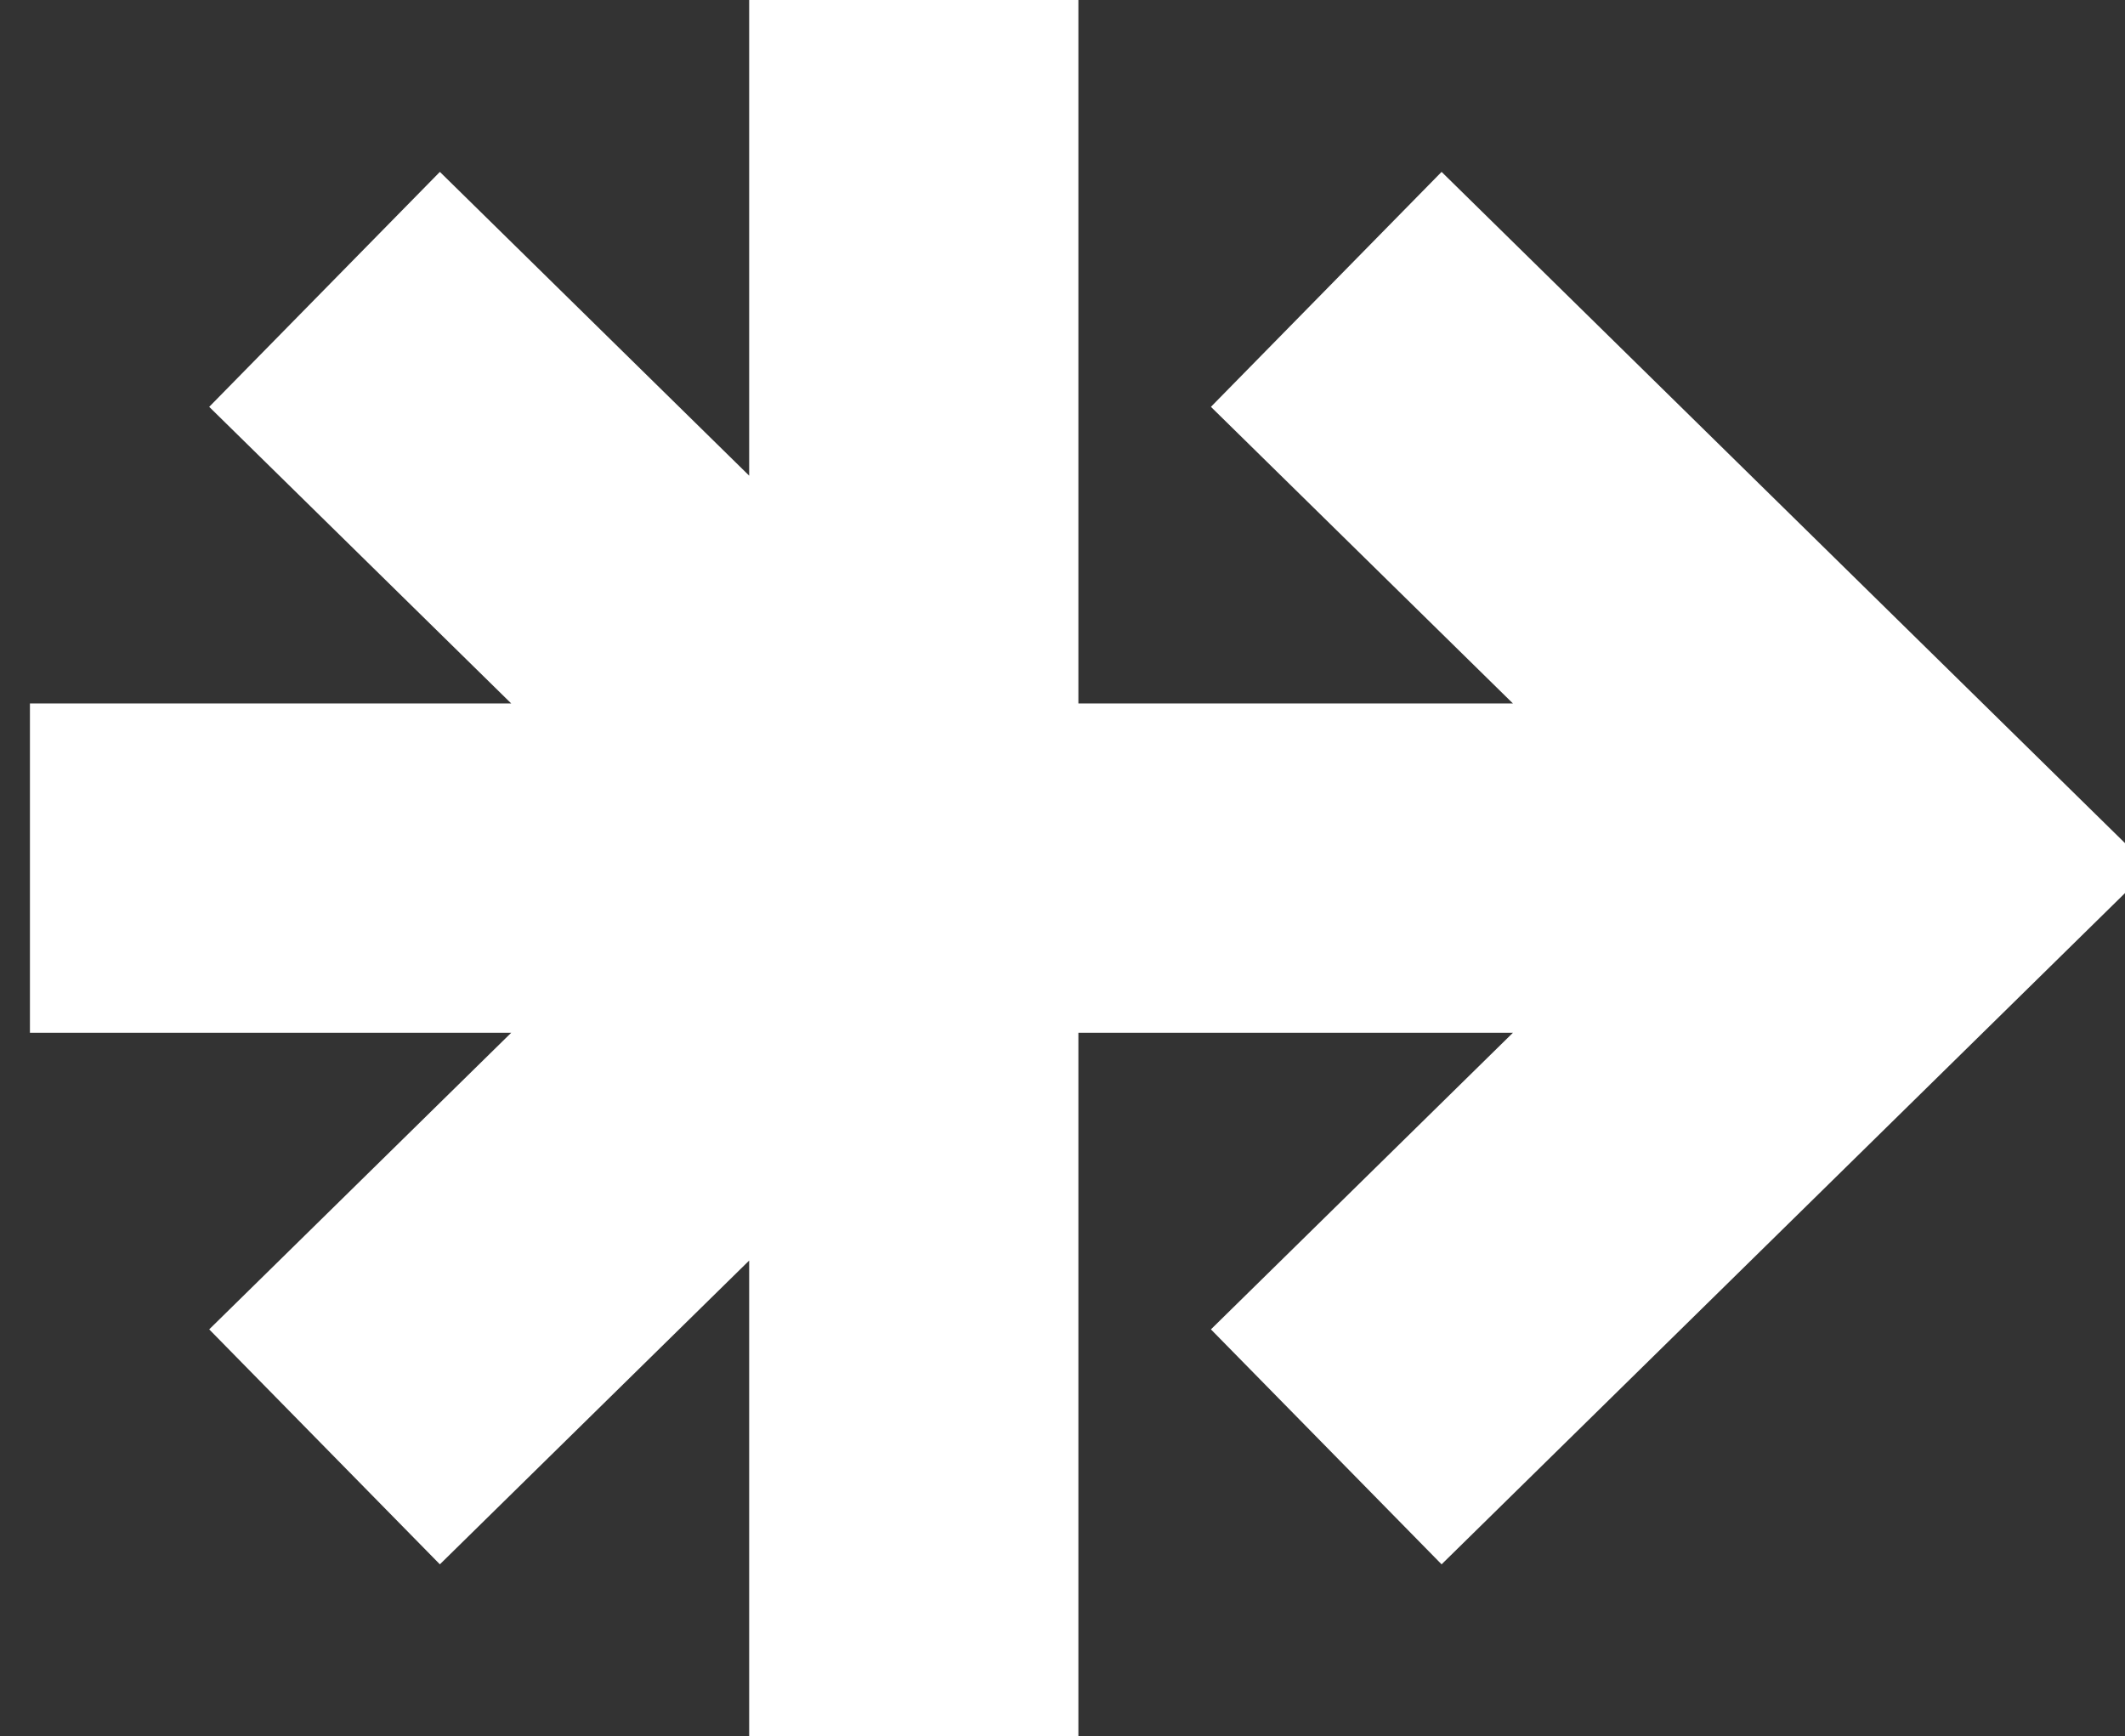<svg width="71" height="58" viewBox="0 0 71 58" fill="none" xmlns="http://www.w3.org/2000/svg">
<rect x="0" y="0" width="71" height="58" fill="#333333" stroke="none"/>
<g clip-path="url(#clip0_418_2)">
<path fill-rule="evenodd" clip-rule="evenodd" d="M25.031 15.89V0H36.031V23.5H50.55L40.459 13.591L48.166 5.742L71.85 29L48.166 52.258L40.459 44.409L50.55 34.5H36.031V58H25.031V42.11L14.697 52.258L6.99 44.409L17.081 34.5H1V23.5H17.081L6.99 13.591L14.697 5.742L25.031 15.89Z" fill="white"/>
</g>
<defs>
<clipPath id="clip0_418_2">
<rect width="71" height="58" fill="white"/>
</clipPath>
</defs>
</svg>
